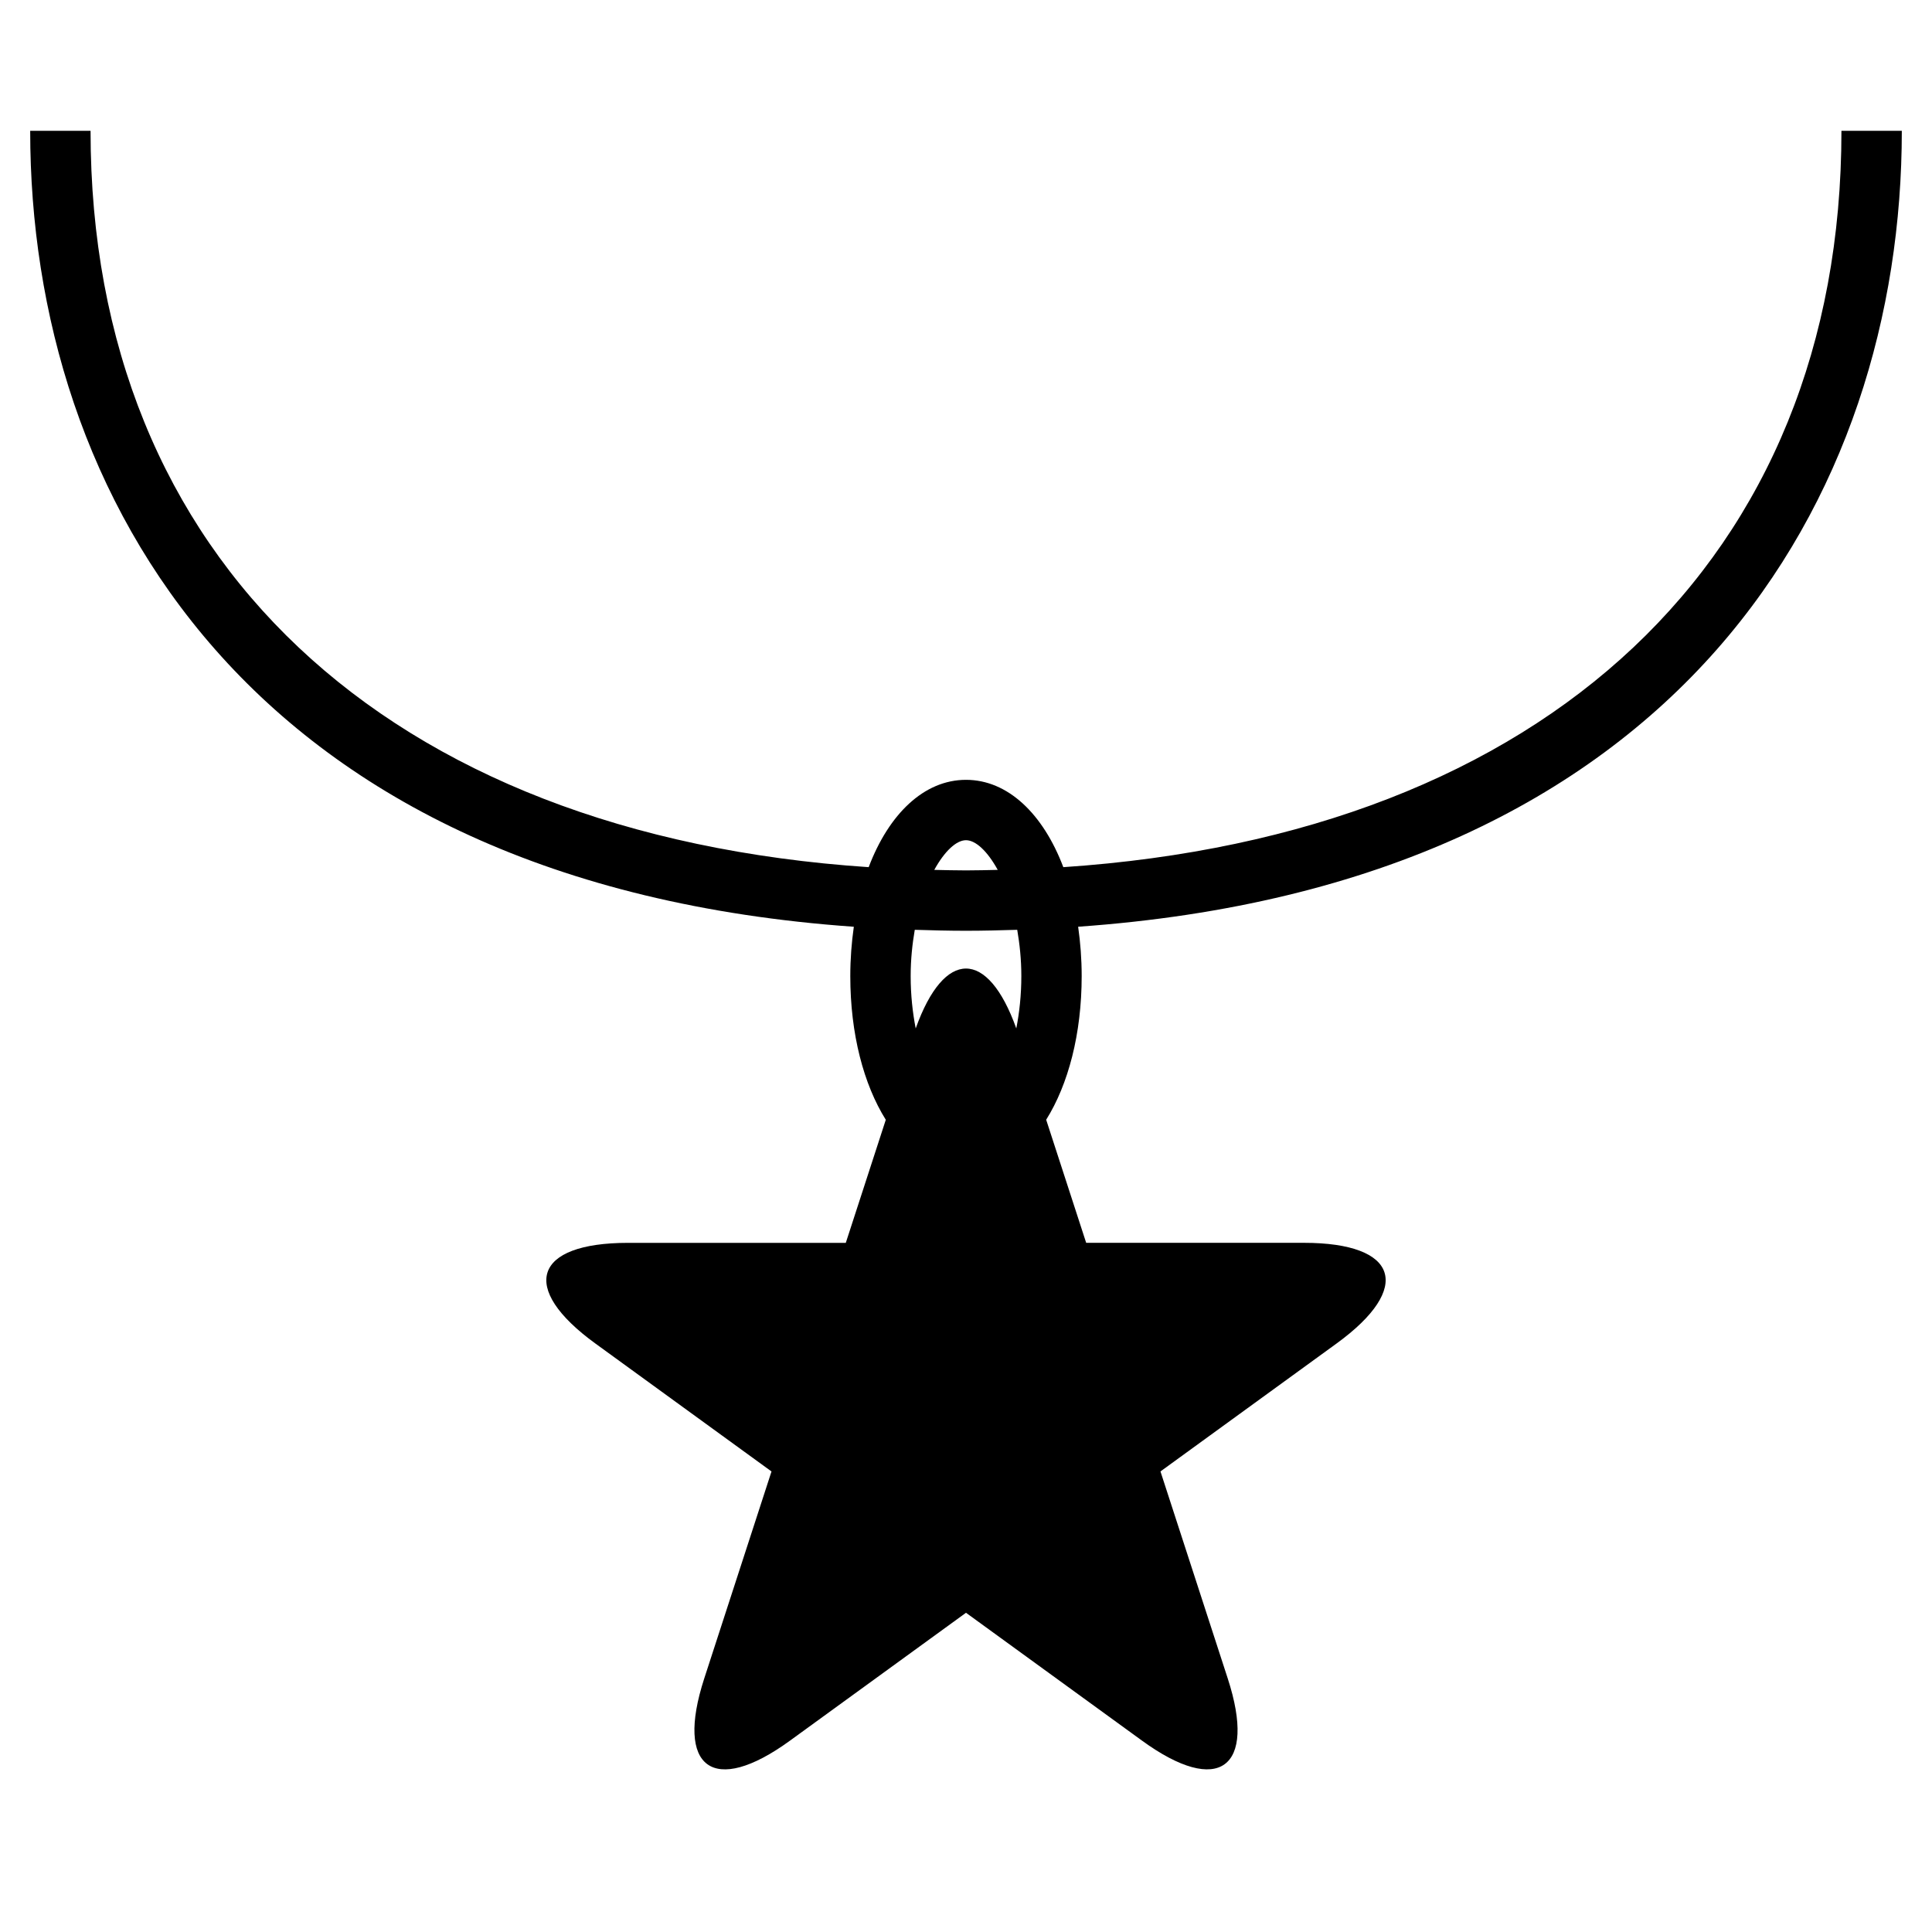 <?xml version="1.0" encoding="iso-8859-1"?>
<!-- Generator: Adobe Illustrator 17.0.0, SVG Export Plug-In . SVG Version: 6.00 Build 0)  -->
<!DOCTYPE svg PUBLIC "-//W3C//DTD SVG 1.1//EN" "http://www.w3.org/Graphics/SVG/1.1/DTD/svg11.dtd">
<svg version="1.1" id="Capa_1" xmlns="http://www.w3.org/2000/svg" xmlns:xlink="http://www.w3.org/1999/xlink" x="0px" y="0px"
	 width="64px" height="64px" viewBox="0 0 64 64" style="enable-background:new 0 0 64 64;" xml:space="preserve">
<g>
	<path d="M28.284,30.7c-0.074,0.52-0.117,1.064-0.117,1.634c0,1.921,0.445,3.592,1.176,4.76l-1.325,4.077h-7.213
		c-3.133,0-3.618,1.493-1.083,3.334l5.835,4.239l-2.229,6.86c-0.968,2.98,0.302,3.902,2.836,2.061L32,53.425l5.835,4.239
		c2.535,1.842,3.805,0.919,2.836-2.061l-2.229-6.86l5.835-4.239c2.535-1.842,2.05-3.334-1.083-3.334h-7.213l-1.325-4.077
		c0.731-1.169,1.176-2.84,1.176-4.76c0-0.57-0.043-1.114-0.117-1.634C55.741,29.288,63,16.423,63,4.333h-2
		c0,14.182-9.787,23.322-25.776,24.393c-0.67-1.767-1.838-2.893-3.224-2.893s-2.554,1.126-3.224,2.893
		C12.787,27.656,3,18.516,3,4.333H1C1,16.423,8.259,29.288,28.284,30.7z M32,27.833c0.321,0,0.711,0.364,1.051,0.983
		c-0.349,0.007-0.696,0.017-1.051,0.017s-0.702-0.01-1.051-0.017C31.289,28.197,31.679,27.833,32,27.833z M30.303,30.801
		c0.559,0.017,1.12,0.032,1.697,0.032s1.139-0.015,1.697-0.032c0.08,0.471,0.136,0.977,0.136,1.532c0,0.634-0.065,1.213-0.167,1.735
		c-0.944-2.645-2.388-2.645-3.332,0c-0.102-0.523-0.167-1.101-0.167-1.735C30.167,31.778,30.222,31.273,30.303,30.801z"/>
</g>
</svg>
